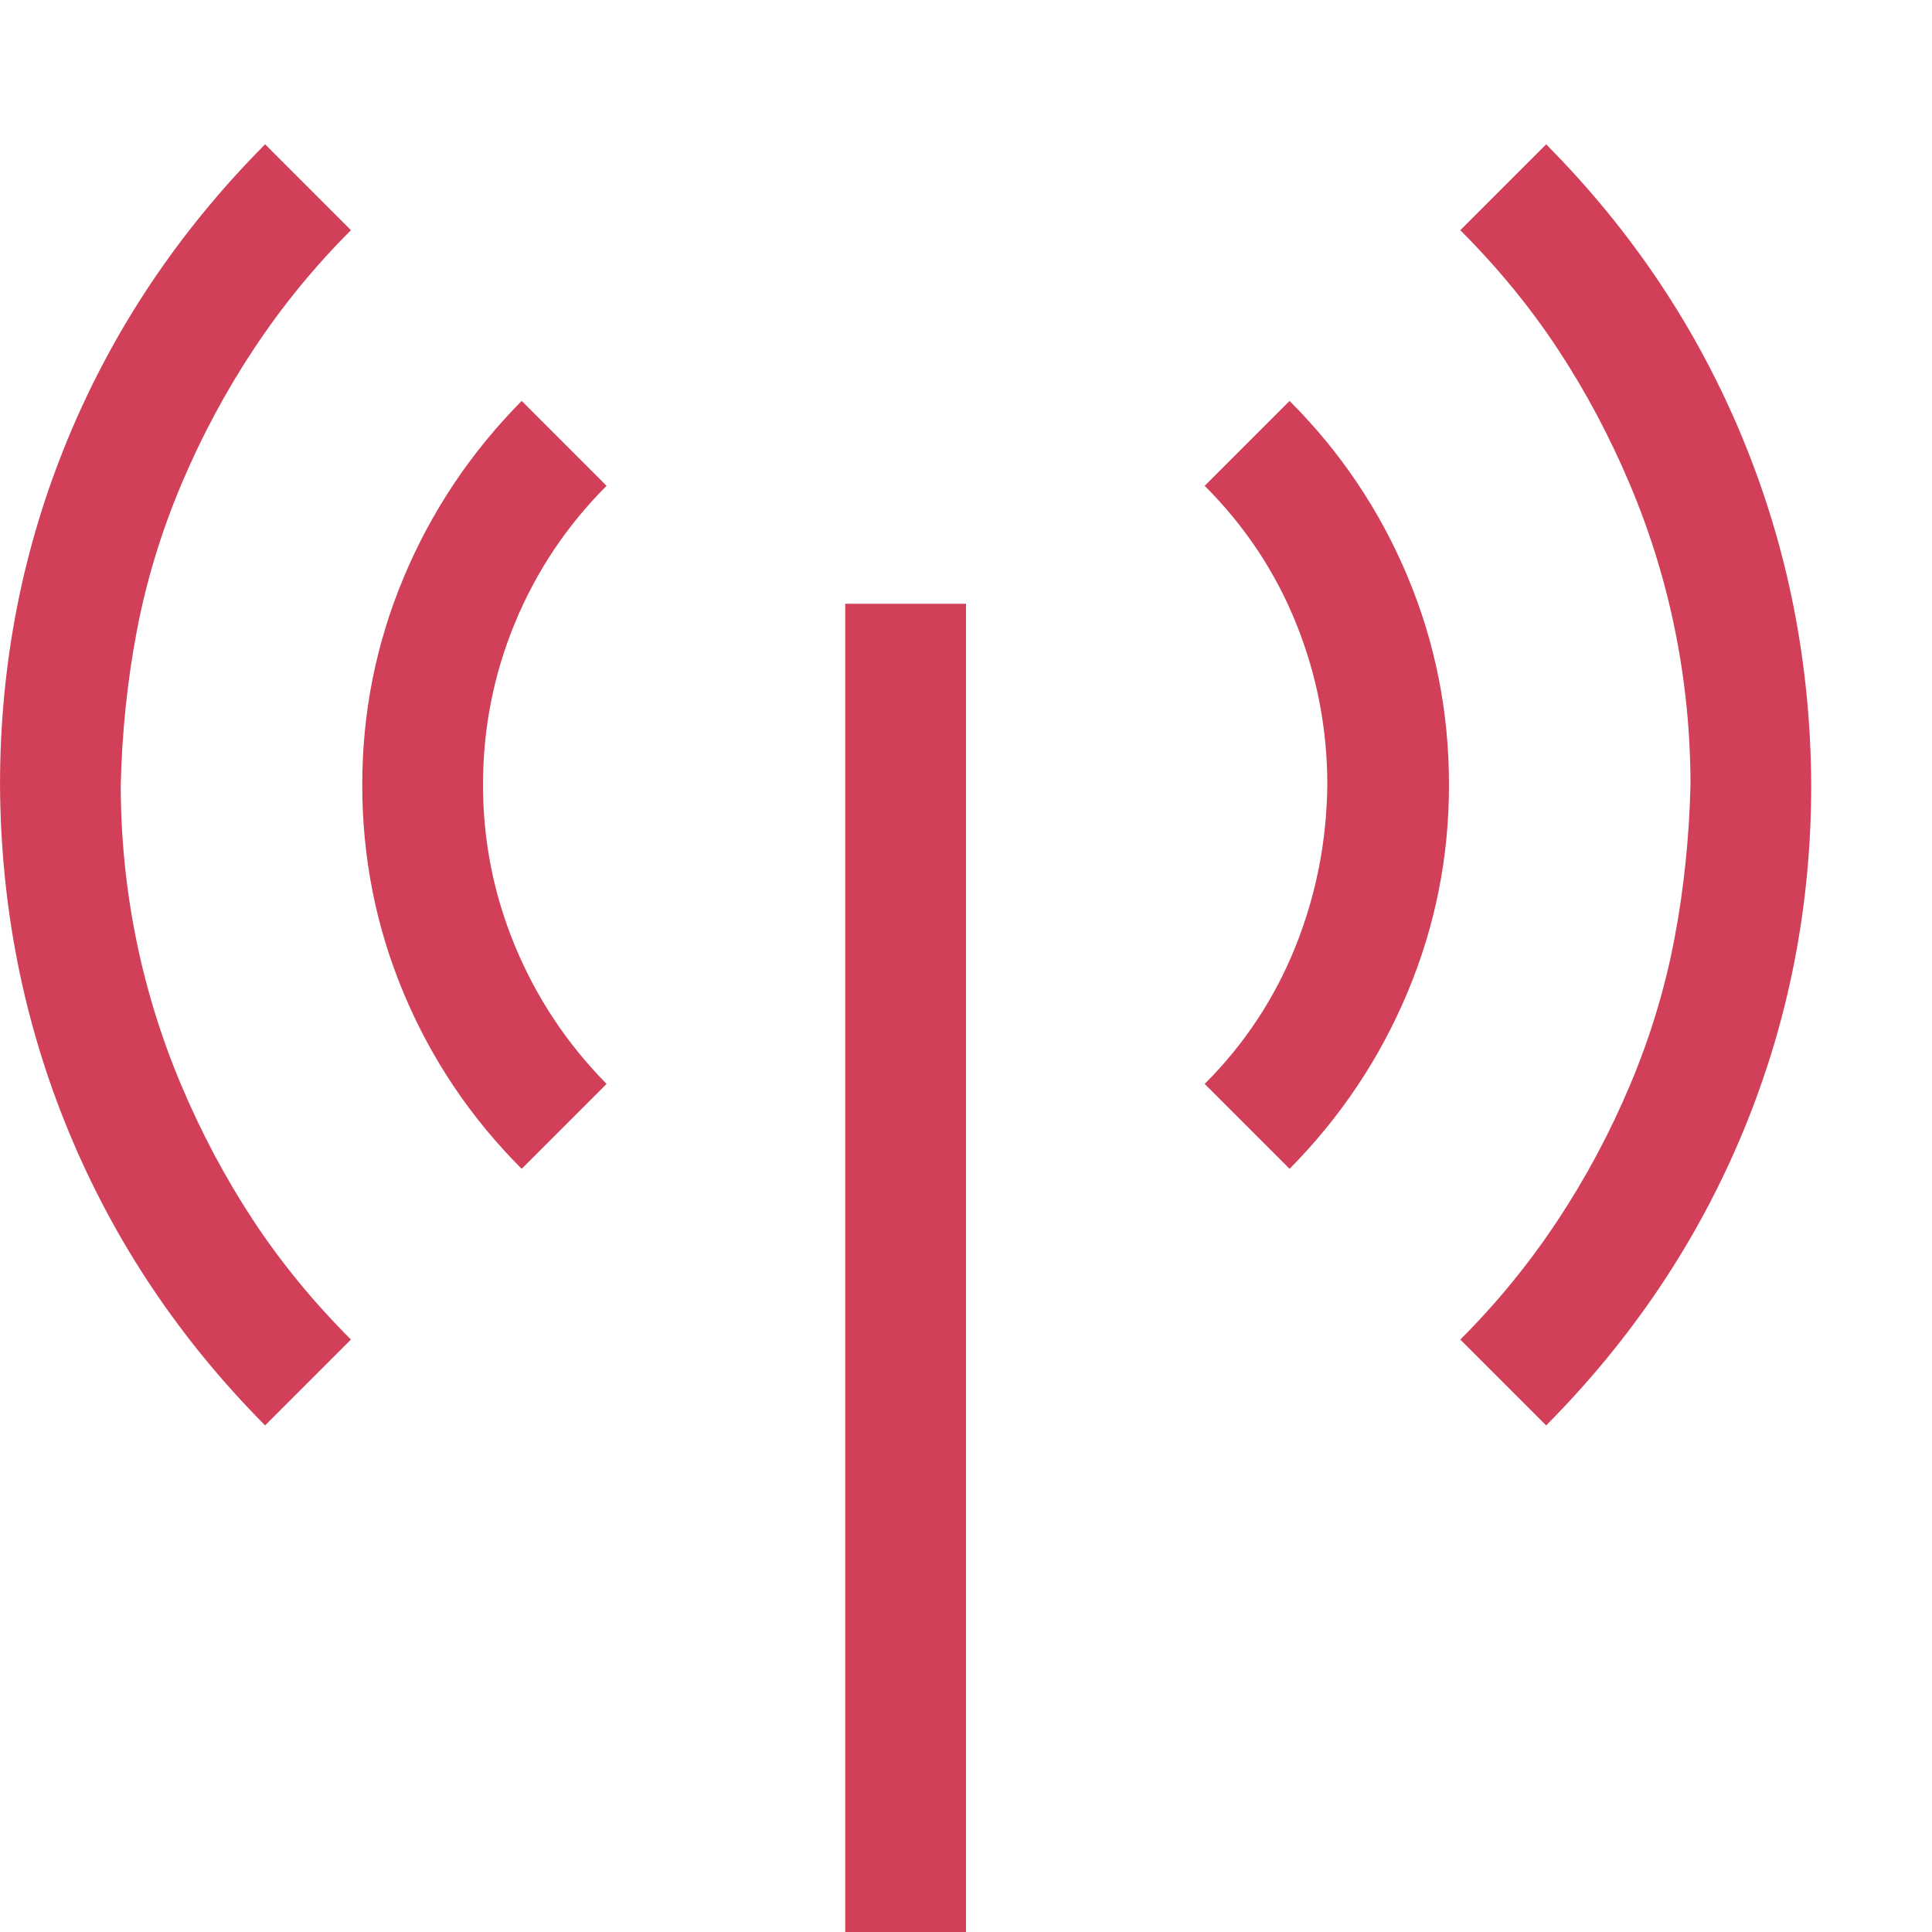 <svg fill="none" height="100" viewBox="0 0 100 100" width="100" xmlns="http://www.w3.org/2000/svg"><path d="m43.75 31.25h6.25v68.75h-6.25zm-25.586-19.336c-1.888 1.888-3.564 3.939-5.029 6.152-1.465 2.213-2.718 4.557-3.76 7.031-1.042 2.474-1.807 4.997-2.295 7.568s-.765 5.225-.83 7.959c0 2.669.26 5.306.781 7.91.521 2.604 1.302 5.143 2.344 7.617 1.042 2.474 2.279 4.801 3.711 6.982s3.125 4.248 5.078 6.201l-4.443 4.443c-4.427-4.46-7.812-9.521-10.156-15.185-2.344-5.664-3.532-11.654-3.564-17.969 0-6.283 1.172-12.256 3.516-17.92 2.344-5.664 5.745-10.742 10.205-15.234zm61.865-4.443c4.427 4.46 7.812 9.521 10.156 15.185 2.344 5.664 3.532 11.654 3.564 17.969 0 6.283-1.172 12.256-3.516 17.92-2.344 5.664-5.745 10.742-10.205 15.234l-4.443-4.443c1.888-1.888 3.564-3.939 5.029-6.152 1.465-2.213 2.718-4.557 3.76-7.031 1.042-2.474 1.807-4.997 2.295-7.568s.765-5.225.83-7.959c0-2.669-.26-5.306-.781-7.91-.521-2.604-1.302-5.143-2.344-7.617-1.042-2.474-2.279-4.801-3.711-6.982s-3.125-4.248-5.078-6.201zm-13.281 13.281c2.637 2.637 4.671 5.664 6.104 9.082s2.148 7.015 2.148 10.791c0 3.744-.716 7.324-2.148 10.742s-3.467 6.462-6.104 9.131l-4.394-4.394c2.051-2.051 3.613-4.411 4.688-7.08 1.074-2.669 1.628-5.469 1.66-8.398 0-2.897-.537-5.68-1.611-8.35-1.074-2.669-2.653-5.046-4.736-7.129zm-35.352 4.394c-2.051 2.051-3.63 4.411-4.736 7.08-1.107 2.669-1.66 5.469-1.66 8.398 0 2.897.553 5.68 1.66 8.35 1.107 2.669 2.686 5.046 4.736 7.129l-4.394 4.394c-2.637-2.637-4.671-5.664-6.104-9.082s-2.148-7.015-2.148-10.791c0-3.744.716-7.324 2.148-10.742s3.467-6.462 6.104-9.131z" fill="#d13f59"/></svg>